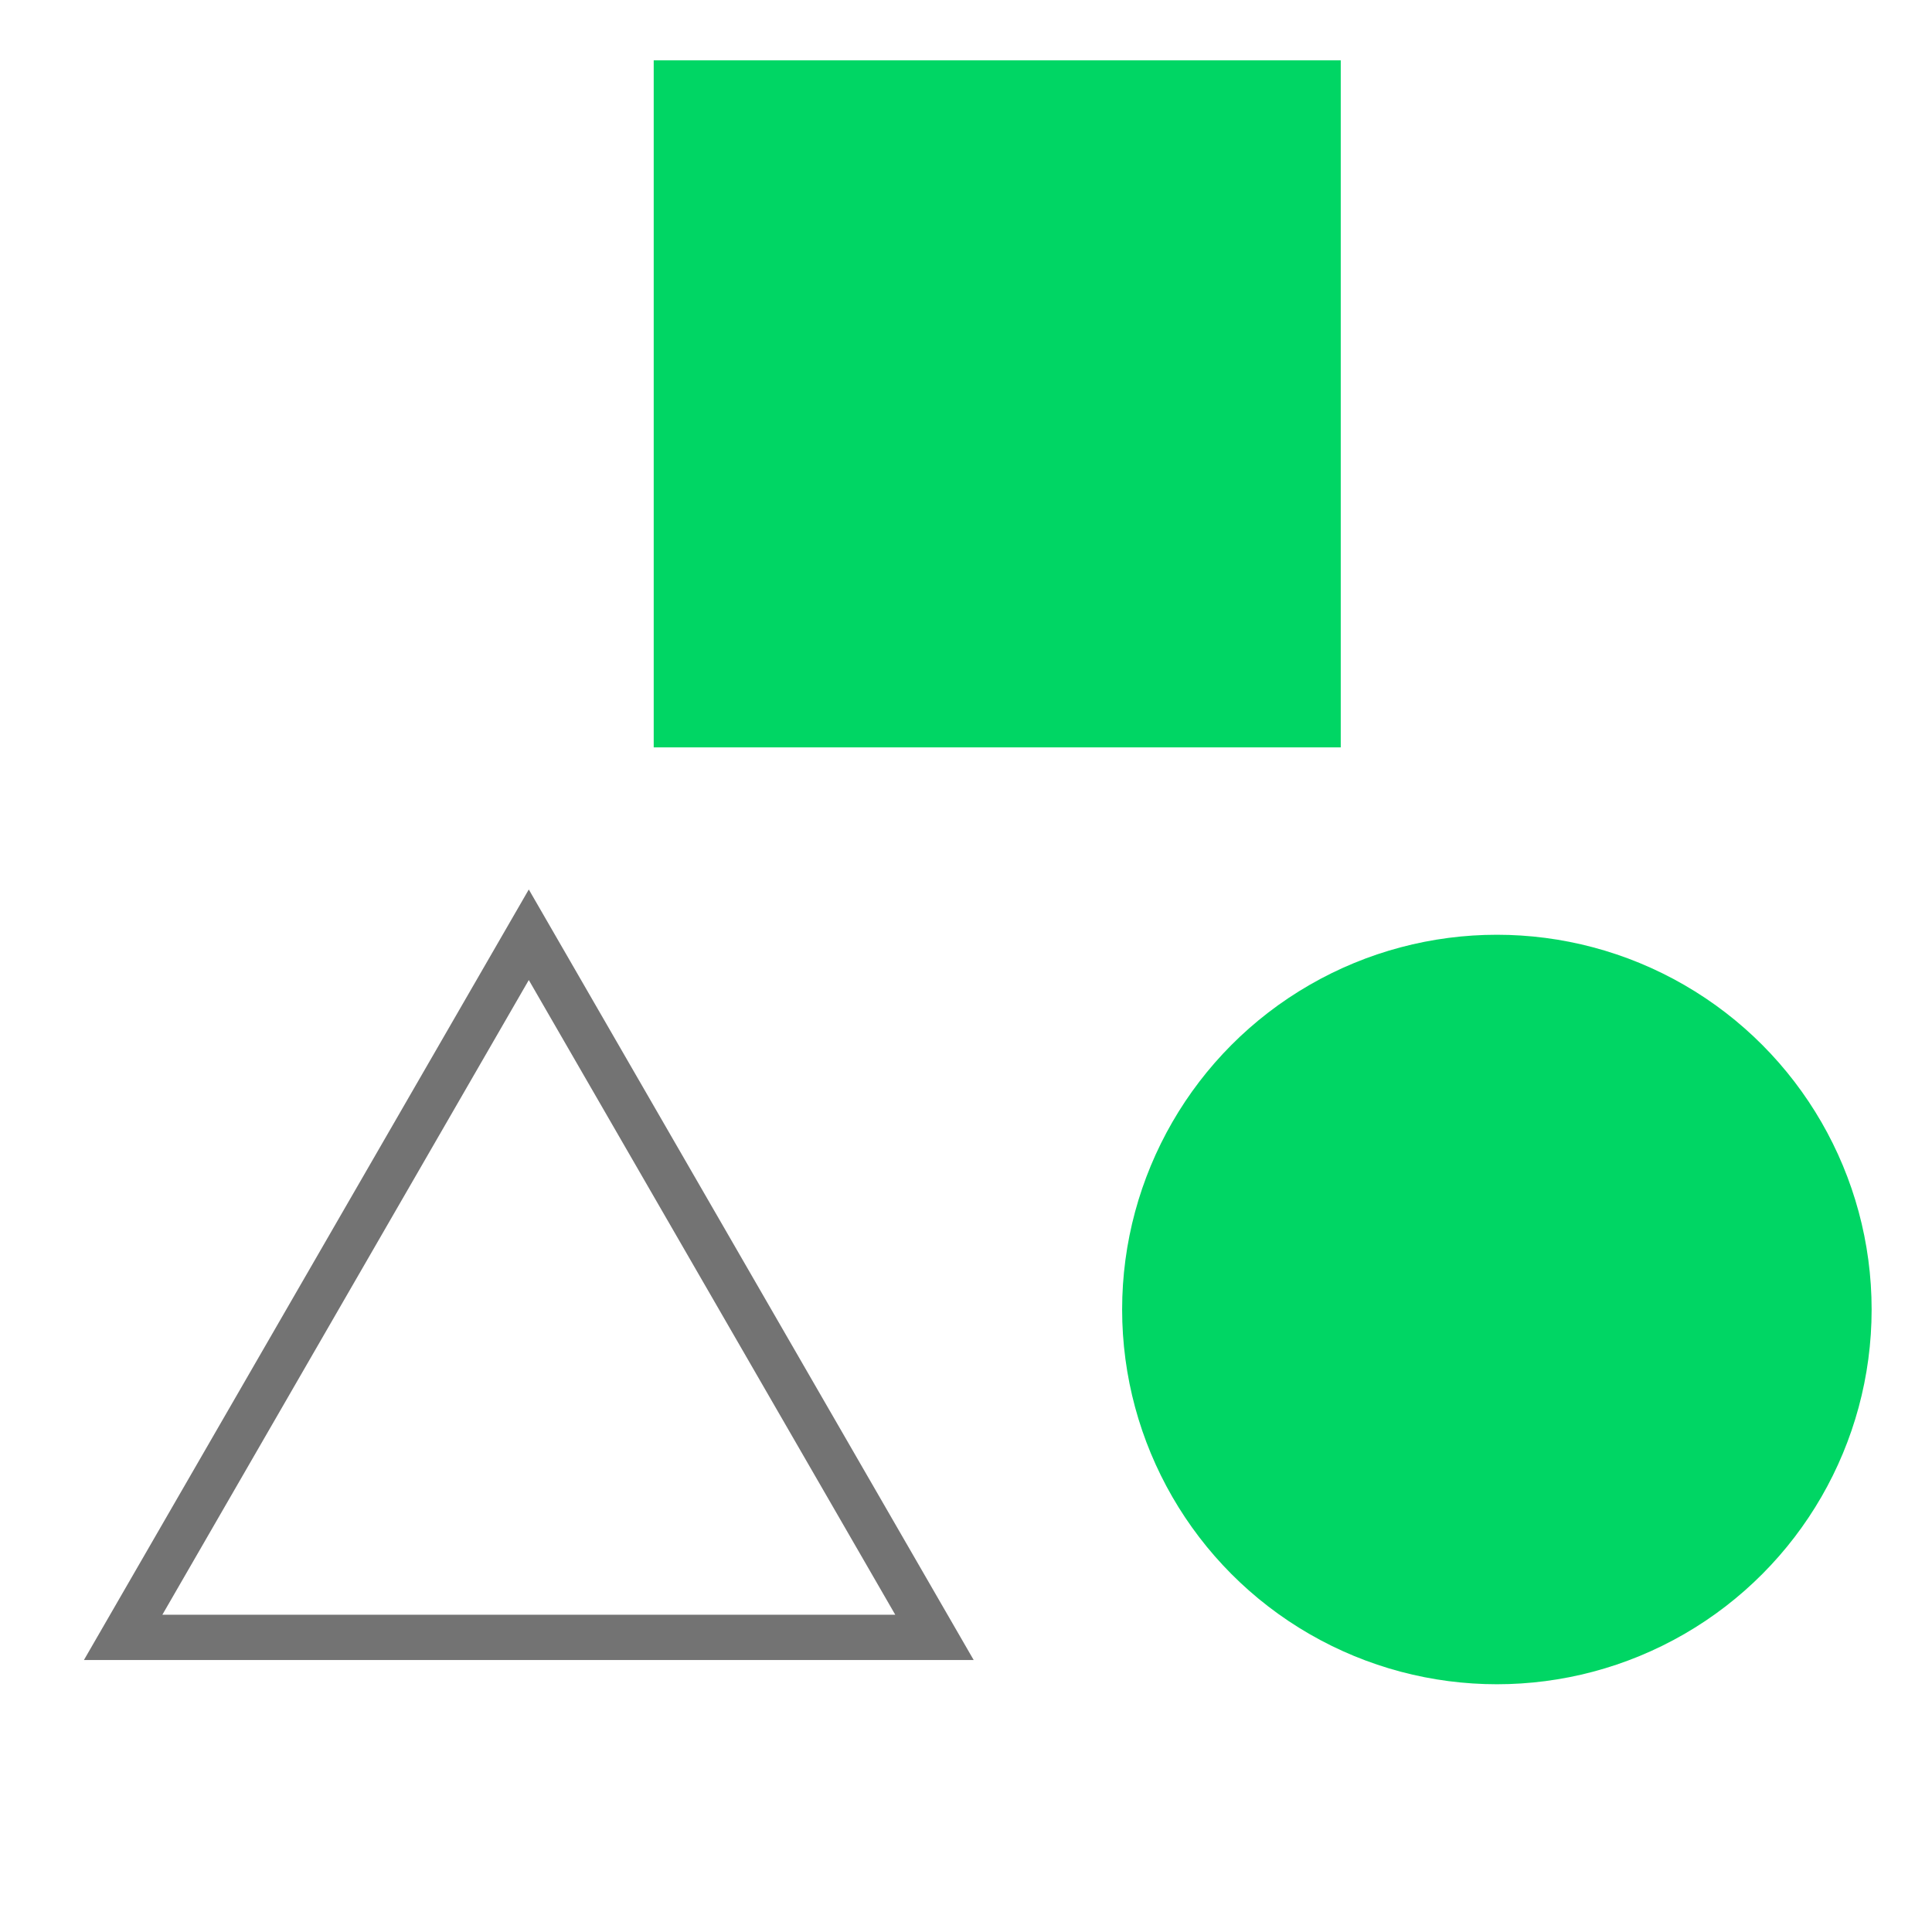 <svg width="64" height="64" viewBox="0 0 64 64" fill="none" xmlns="http://www.w3.org/2000/svg">
<g clip-path="url(#clip0_16144_97960)">
<circle cx="49.586" cy="43.379" r="12.414" fill="#00D664"/>
<rect x="44.414" y="24.758" width="22.759" height="22.759" transform="rotate(180 44.414 24.758)" fill="#00D664"/>
<path d="M17.517 30.965L30.956 54.241H4.079L17.517 30.965Z" stroke="#737373" stroke-width="1.5"/>
</g>
<defs>
<clipPath id="clip0_16144_97960">
<rect width="64" height="64" fill="white" transform="translate(64) rotate(90)"/>
</clipPath>
</defs>
</svg>
